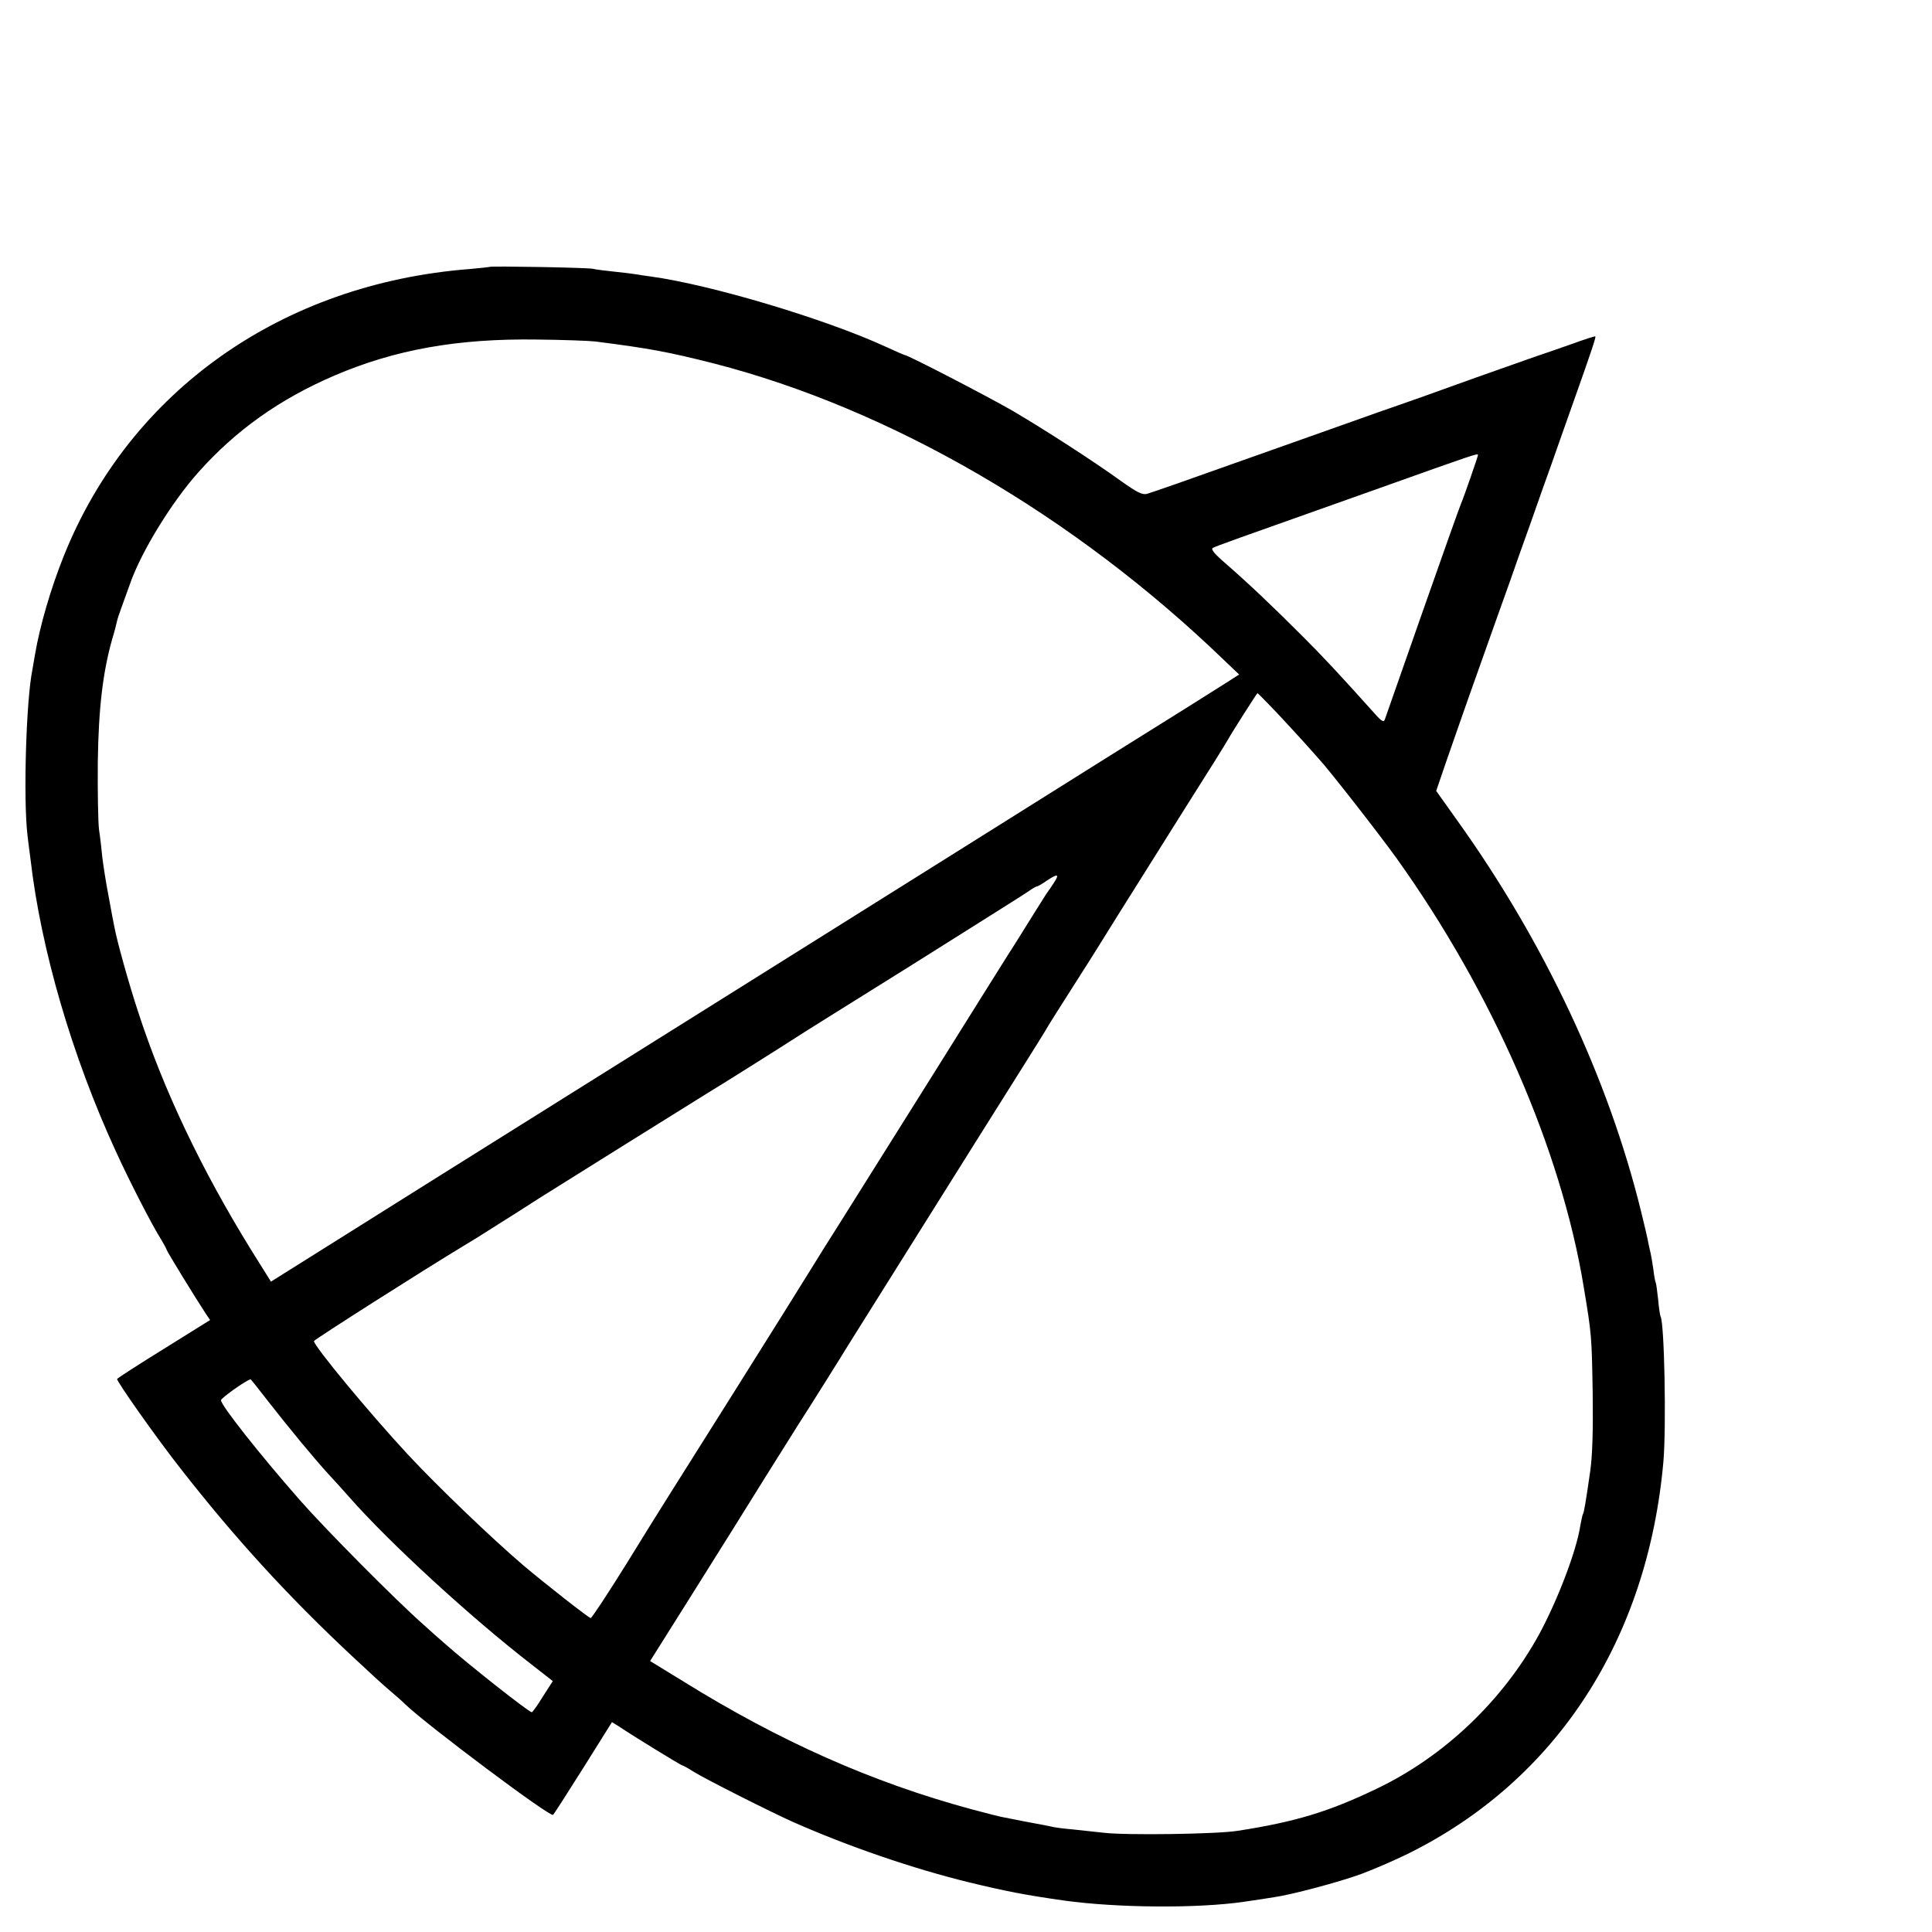 <?xml version="1.0" standalone="no"?>
<!DOCTYPE svg PUBLIC "-//W3C//DTD SVG 20010904//EN"
 "http://www.w3.org/TR/2001/REC-SVG-20010904/DTD/svg10.dtd">
<svg version="1.0" xmlns="http://www.w3.org/2000/svg"
 width="16pt" height="16pt" viewBox="0 0 16 16"
 preserveAspectRatio="xMidYMid meet">
<g transform="translate(0,16) scale(0.002,-0.002)"
fill="#000000" stroke="none">
<path d="M2028 6895 c-2 -1 -39 -5 -83 -9 -776 -60 -1406 -504 -1680 -1186
-55 -137 -100 -292 -120 -410 -3 -19 -8 -48 -11 -64 -26 -127 -38 -539 -20
-686 3 -25 8 -67 12 -95 43 -376 173 -820 353 -1211 57 -125 152 -310 188
-366 12 -21 23 -40 23 -43 0 -5 120 -201 163 -266 l17 -25 -191 -119 c-105
-65 -192 -121 -194 -125 -4 -7 161 -242 265 -374 222 -284 440 -523 705 -771
66 -62 138 -128 160 -146 23 -19 52 -45 65 -58 93 -88 596 -465 610 -456 3 2
59 89 125 194 l119 190 26 -16 c64 -43 260 -163 265 -163 3 0 23 -11 45 -25
45 -29 327 -171 415 -210 231 -102 494 -192 726 -249 157 -38 235 -53 397 -76
217 -30 549 -33 742 -5 47 7 103 15 125 19 72 10 271 63 361 96 49 18 137 56
196 85 613 304 991 886 1056 1625 12 147 4 571 -12 599 -2 3 -7 35 -10 70 -4
36 -8 67 -10 70 -2 3 -7 29 -10 56 -4 28 -9 57 -11 65 -2 8 -6 26 -9 40 -2 14
-16 75 -31 135 -135 549 -400 1113 -759 1615 l-89 125 41 120 c23 66 84 242
137 390 53 149 111 313 130 365 18 52 56 160 85 240 28 80 66 188 85 240 18
52 59 167 90 255 76 214 94 269 91 272 -1 2 -47 -13 -102 -33 -54 -19 -117
-41 -139 -48 -22 -8 -137 -48 -255 -90 -118 -43 -298 -107 -400 -142 -102 -36
-354 -126 -561 -199 -207 -74 -387 -137 -400 -140 -19 -5 -42 7 -104 51 -122
88 -318 214 -452 293 -106 61 -434 231 -447 231 -2 0 -39 16 -80 35 -248 114
-722 256 -971 290 -23 3 -50 7 -60 9 -11 2 -51 7 -90 11 -38 4 -79 9 -90 12
-22 5 -422 12 -427 8z m437 -309 c227 -29 301 -43 491 -91 731 -188 1491 -629
2112 -1228 l63 -60 -53 -34 c-29 -19 -251 -158 -493 -309 -242 -152 -588 -369
-770 -483 -688 -431 -1313 -823 -1992 -1248 l-701 -440 -85 136 c-204 331
-360 658 -465 981 -39 118 -88 295 -98 350 -3 14 -14 71 -24 127 -11 56 -22
128 -26 160 -3 32 -9 85 -14 118 -4 33 -6 159 -5 280 3 223 21 373 60 510 9
29 17 61 19 71 2 11 12 39 21 64 9 25 25 69 35 97 47 132 172 335 281 457 155
174 336 303 564 401 250 107 509 154 840 149 105 -1 213 -5 240 -8z m3655
-470 c0 -6 -59 -176 -70 -201 -5 -11 -77 -213 -160 -450 -83 -236 -153 -437
-156 -445 -4 -11 -13 -7 -37 20 -158 176 -216 238 -307 329 -124 124 -219 214
-313 296 -49 42 -64 61 -55 66 14 8 62 25 688 247 398 142 410 146 410 138z
m-837 -1063 c40 -43 93 -100 118 -128 24 -27 50 -56 58 -65 40 -42 249 -310
324 -414 397 -555 682 -1207 775 -1776 33 -198 33 -203 37 -440 2 -153 -1
-255 -10 -320 -19 -132 -26 -174 -31 -181 -2 -4 -6 -24 -10 -45 -16 -106 -94
-309 -170 -450 -151 -276 -395 -508 -674 -641 -198 -95 -336 -137 -575 -174
-86 -14 -466 -19 -555 -8 -36 4 -94 10 -130 14 -36 3 -72 8 -80 10 -8 2 -28 6
-44 9 -16 3 -52 10 -80 15 -28 6 -62 12 -76 15 -14 2 -77 18 -140 35 -409 111
-790 280 -1191 529 l-137 84 183 291 c101 161 234 373 295 472 62 99 123 196
135 215 54 84 187 296 206 328 16 25 523 835 726 1157 48 77 93 148 98 158 9
16 39 63 149 236 23 35 88 140 146 233 58 92 182 290 275 438 94 148 175 278
180 288 17 31 120 192 122 192 1 0 36 -35 76 -77z m-920 -710 c-10 -15 -21
-32 -26 -38 -4 -5 -28 -44 -54 -85 -25 -41 -61 -97 -78 -125 -18 -27 -173
-275 -345 -550 -173 -275 -346 -552 -386 -615 -40 -63 -94 -149 -119 -190 -25
-41 -167 -268 -316 -505 -331 -526 -283 -448 -446 -712 -76 -122 -142 -222
-147 -223 -8 0 -195 147 -281 220 -131 112 -352 324 -475 456 -157 169 -391
451 -390 471 1 6 455 295 626 398 19 11 69 42 111 69 78 49 100 63 203 129 83
52 649 406 695 434 44 26 331 207 355 223 8 6 224 141 479 300 254 160 476
299 491 310 15 11 31 20 35 20 3 0 22 11 42 25 44 29 51 26 26 -12z m-3257
-2140 c88 -113 197 -245 255 -308 25 -27 64 -70 85 -94 167 -190 505 -500 756
-694 l87 -68 -41 -64 c-22 -36 -43 -65 -46 -65 -12 0 -263 198 -361 285 -19
16 -59 52 -90 80 -114 101 -400 389 -509 513 -167 190 -327 393 -327 414 0 8
94 76 122 87 1 1 32 -38 69 -86z"/>
</g>
</svg>
